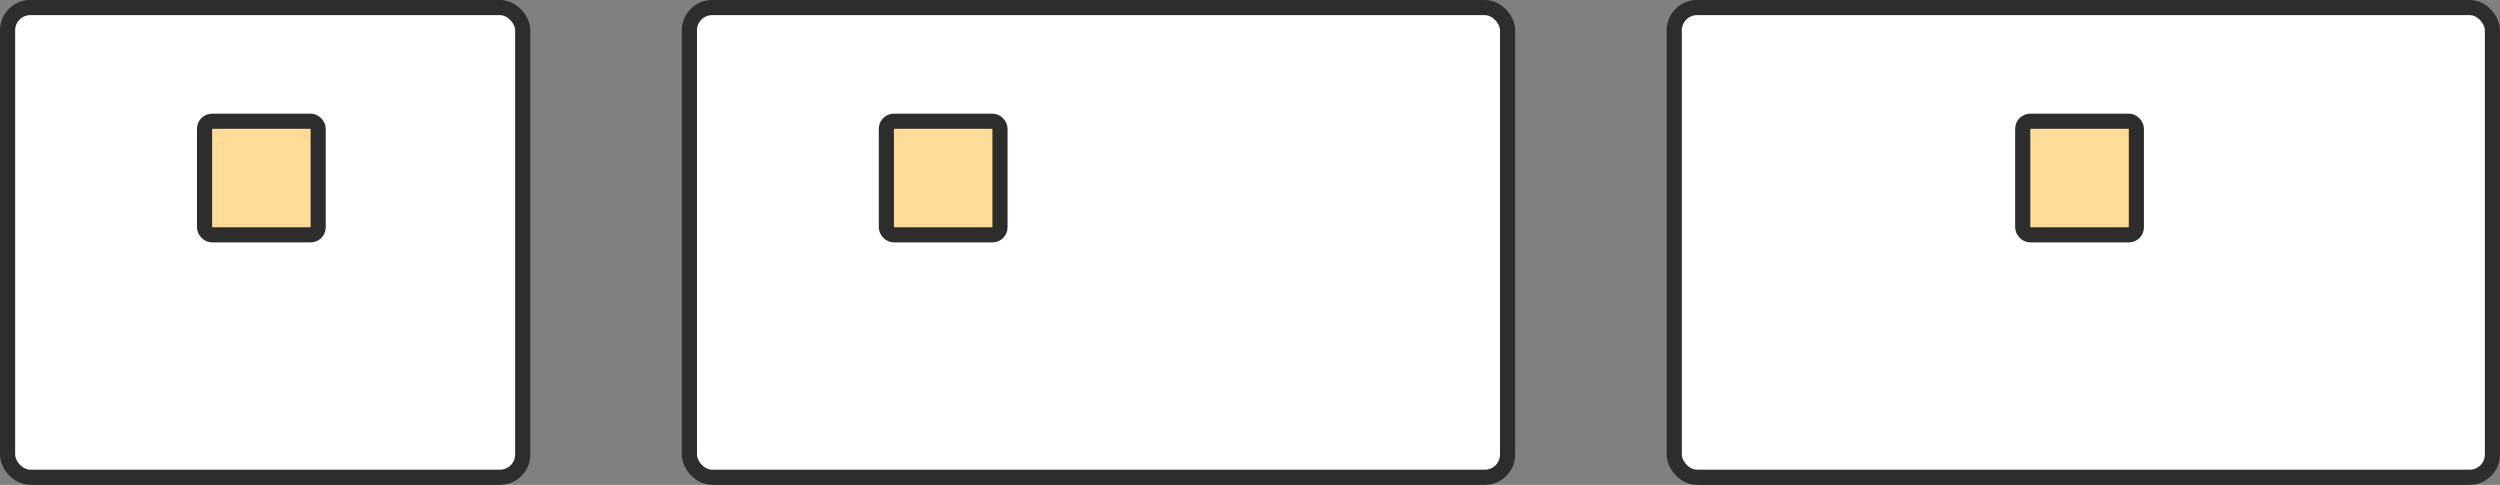 <svg width="330" height="64" viewBox="0 0 330 64" fill="none" xmlns="http://www.w3.org/2000/svg">
<rect x="0" y="0" width="330" height="64" fill="#808080" stroke="none"/>
<rect x="1" y="1" width="68" height="62" rx="3" fill="white" stroke="#2D2D2D" stroke-width="2"/>
<rect x="27" y="16" width="15" height="15" rx="1" fill="#FFDC98" stroke="#2D2D2D" stroke-width="2"/>
<rect x="91" y="1" width="108" height="62" rx="3" fill="white" stroke="#2D2D2D" stroke-width="2"/>
<rect x="117" y="16" width="15" height="15" rx="1" fill="#FFDC98" stroke="#2D2D2D" stroke-width="2"/>
<rect x="221" y="1" width="108" height="62" rx="3" fill="white" stroke="#2D2D2D" stroke-width="2"/>
<rect x="267" y="16" width="15" height="15" rx="1" fill="#FFDC98" stroke="#2D2D2D" stroke-width="2"/>
</svg>
